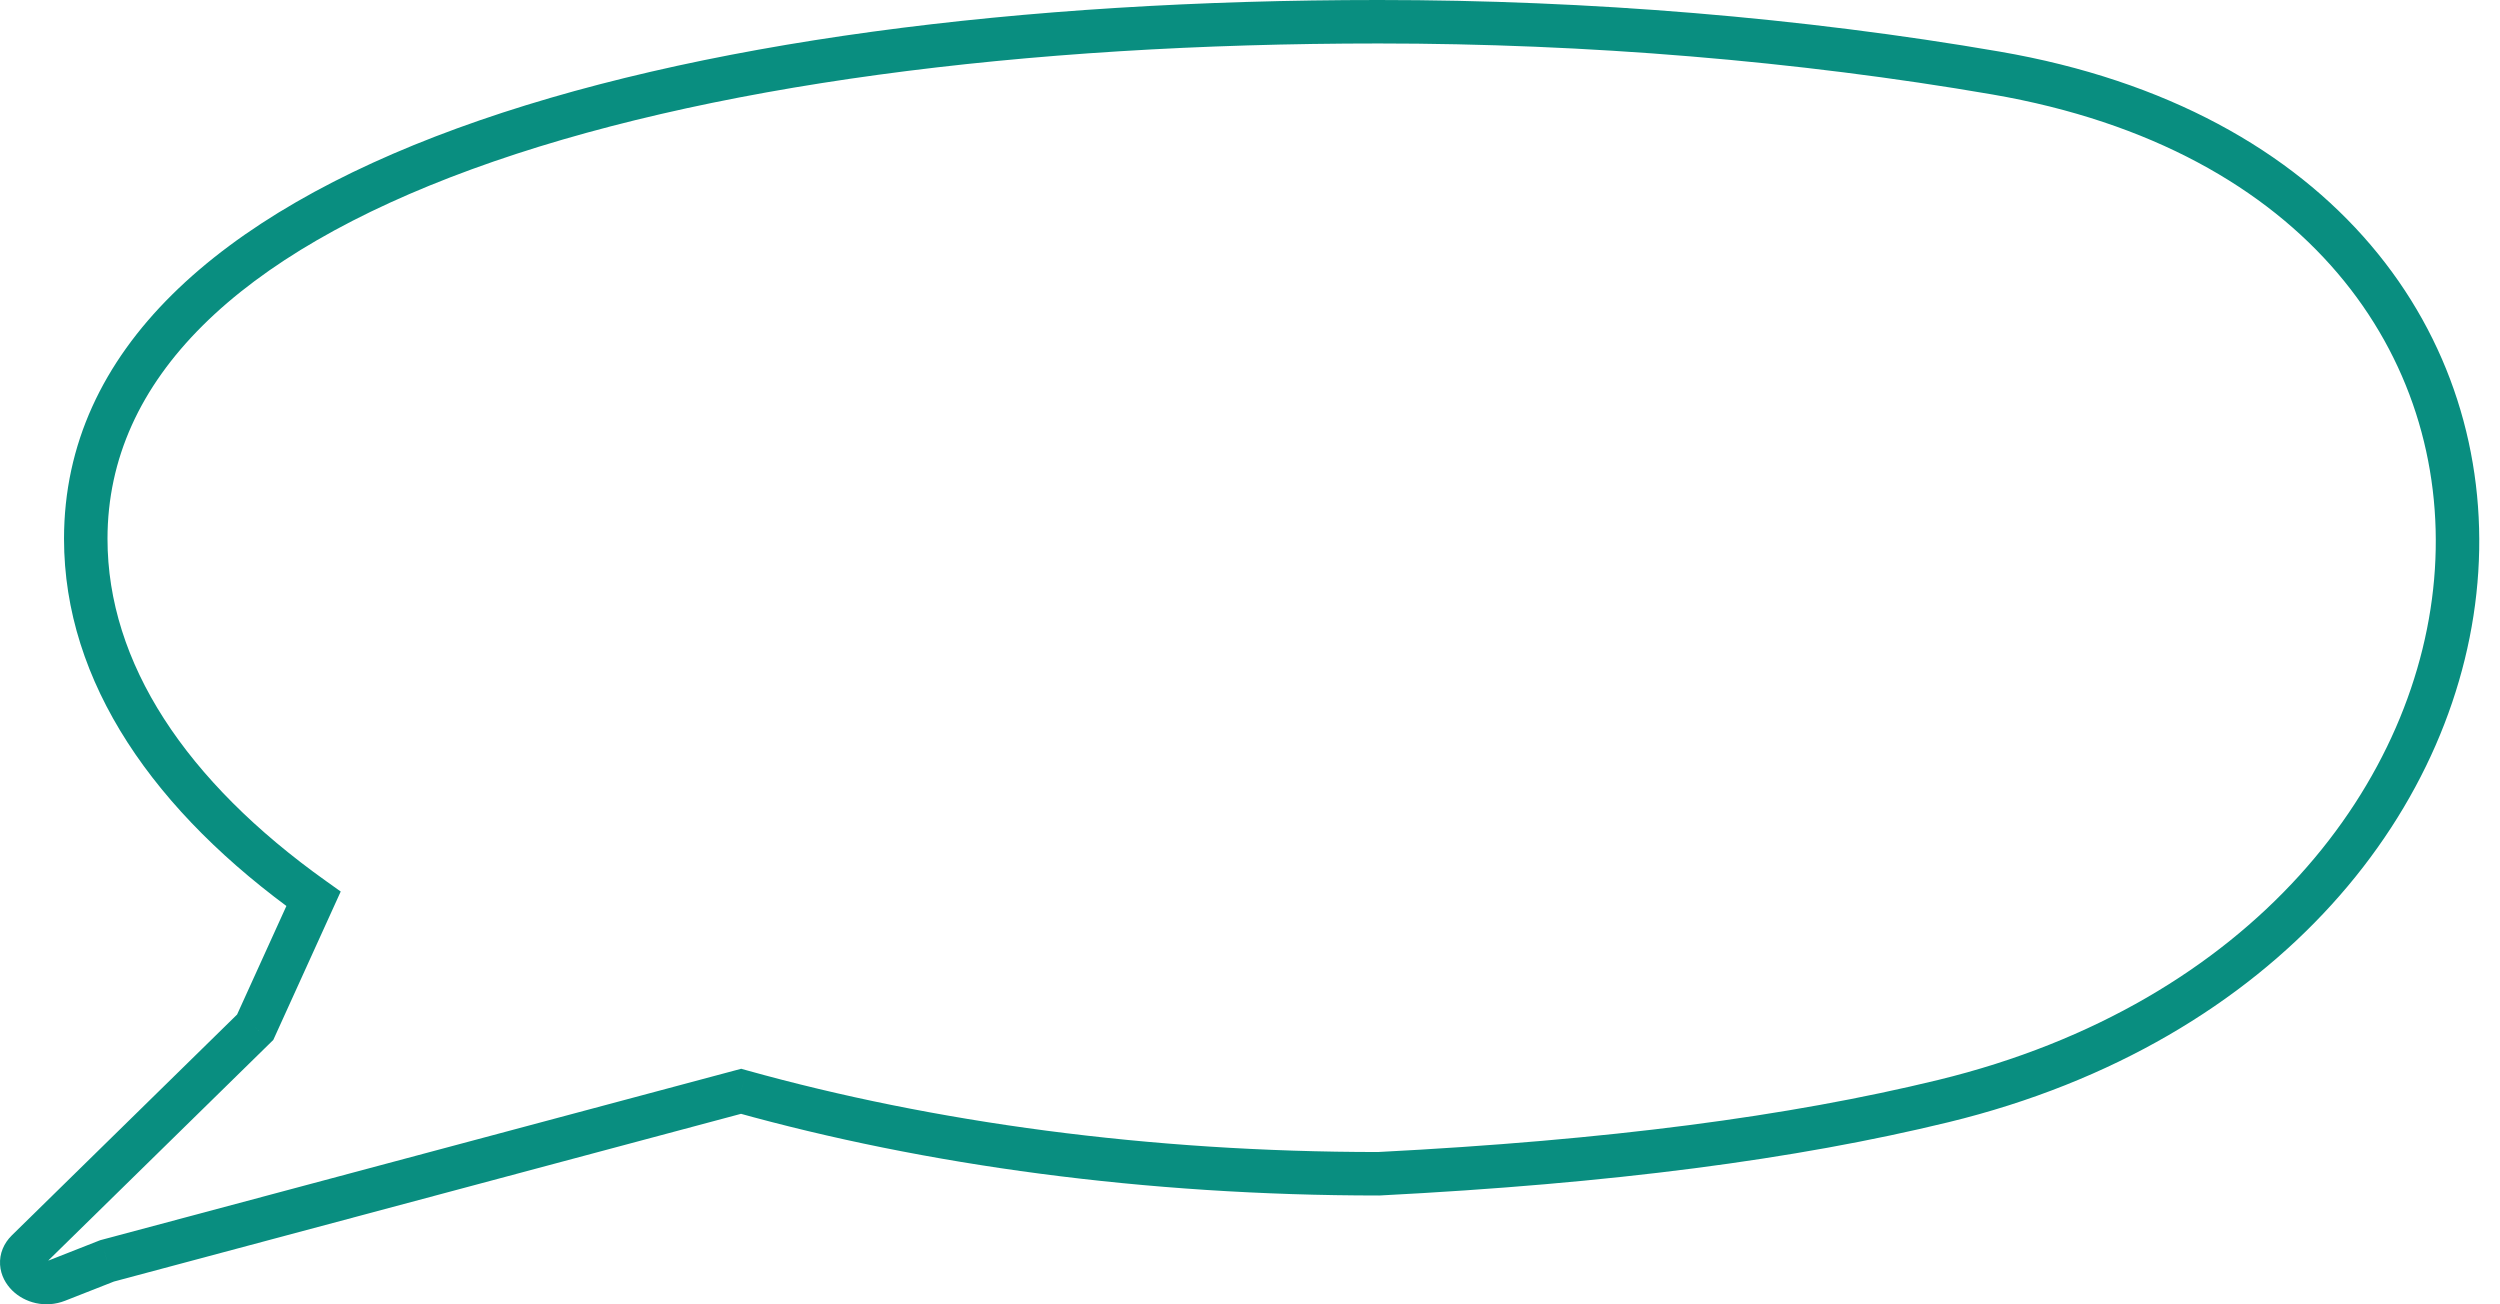 <?xml version="1.0" encoding="UTF-8"?> <svg xmlns="http://www.w3.org/2000/svg" width="115" height="60" viewBox="0 0 115 60" fill="none"> <path d="M14.422 41.346L15.332 41.76L15.673 41.01L15.002 40.532L14.422 41.346ZM11.738 47.253L12.438 47.968L12.571 47.837L12.649 47.667L11.738 47.253ZM4.925 58L4.667 57.034L4.612 57.049L4.559 57.069L4.925 58ZM34.089 50.2L34.358 49.237L34.095 49.163L33.831 49.234L34.089 50.2ZM63.421 53.993V54.993H63.447L63.472 54.992L63.421 53.993ZM91.64 4.344C98.97 5.608 104.207 8.663 107.531 12.568C110.855 16.473 112.318 21.287 112.005 26.178C111.379 35.95 103.624 46.157 89.155 49.678L89.628 51.622C104.817 47.925 113.311 37.078 114.001 26.305C114.345 20.923 112.731 15.592 109.054 11.272C105.378 6.952 99.69 3.702 91.98 2.373L91.64 4.344ZM63.421 2C72.997 2 82.705 2.805 91.64 4.344L91.98 2.373C82.926 0.813 73.104 0 63.421 0V2ZM4.945 24.787C4.945 17.395 11.033 11.683 21.708 7.784C32.317 3.91 47.055 2 63.421 2V0C46.94 0 31.94 1.919 21.022 5.906C10.172 9.868 2.945 16.05 2.945 24.787H4.945ZM15.002 40.532C8.529 35.922 4.945 30.481 4.945 24.787H2.945C2.945 31.39 7.099 37.359 13.842 42.161L15.002 40.532ZM12.649 47.667L15.332 41.76L13.512 40.932L10.828 46.84L12.649 47.667ZM1.947 58.252L12.438 47.968L11.038 46.539L0.547 56.824L1.947 58.252ZM2.264 57.972C2.122 58.028 2.005 57.976 1.966 57.937C1.95 57.921 1.993 57.954 1.999 58.053C2.003 58.104 1.994 58.156 1.976 58.199C1.959 58.242 1.941 58.258 1.947 58.252L0.547 56.824C0.176 57.188 -0.029 57.666 0.003 58.18C0.034 58.668 0.272 59.075 0.562 59.361C1.136 59.927 2.082 60.193 2.997 59.833L2.264 57.972ZM4.559 57.069L2.264 57.972L2.997 59.833L5.291 58.931L4.559 57.069ZM33.831 49.234L4.667 57.034L5.184 58.966L34.348 51.166L33.831 49.234ZM63.421 52.993C52.839 52.993 42.919 51.625 34.358 49.237L33.821 51.163C42.571 53.604 52.672 54.993 63.421 54.993V52.993ZM89.155 49.678C82.273 51.353 74.01 52.447 63.37 52.994L63.472 54.992C74.19 54.44 82.586 53.336 89.628 51.622L89.155 49.678Z" fill="#098E80"></path> </svg> 